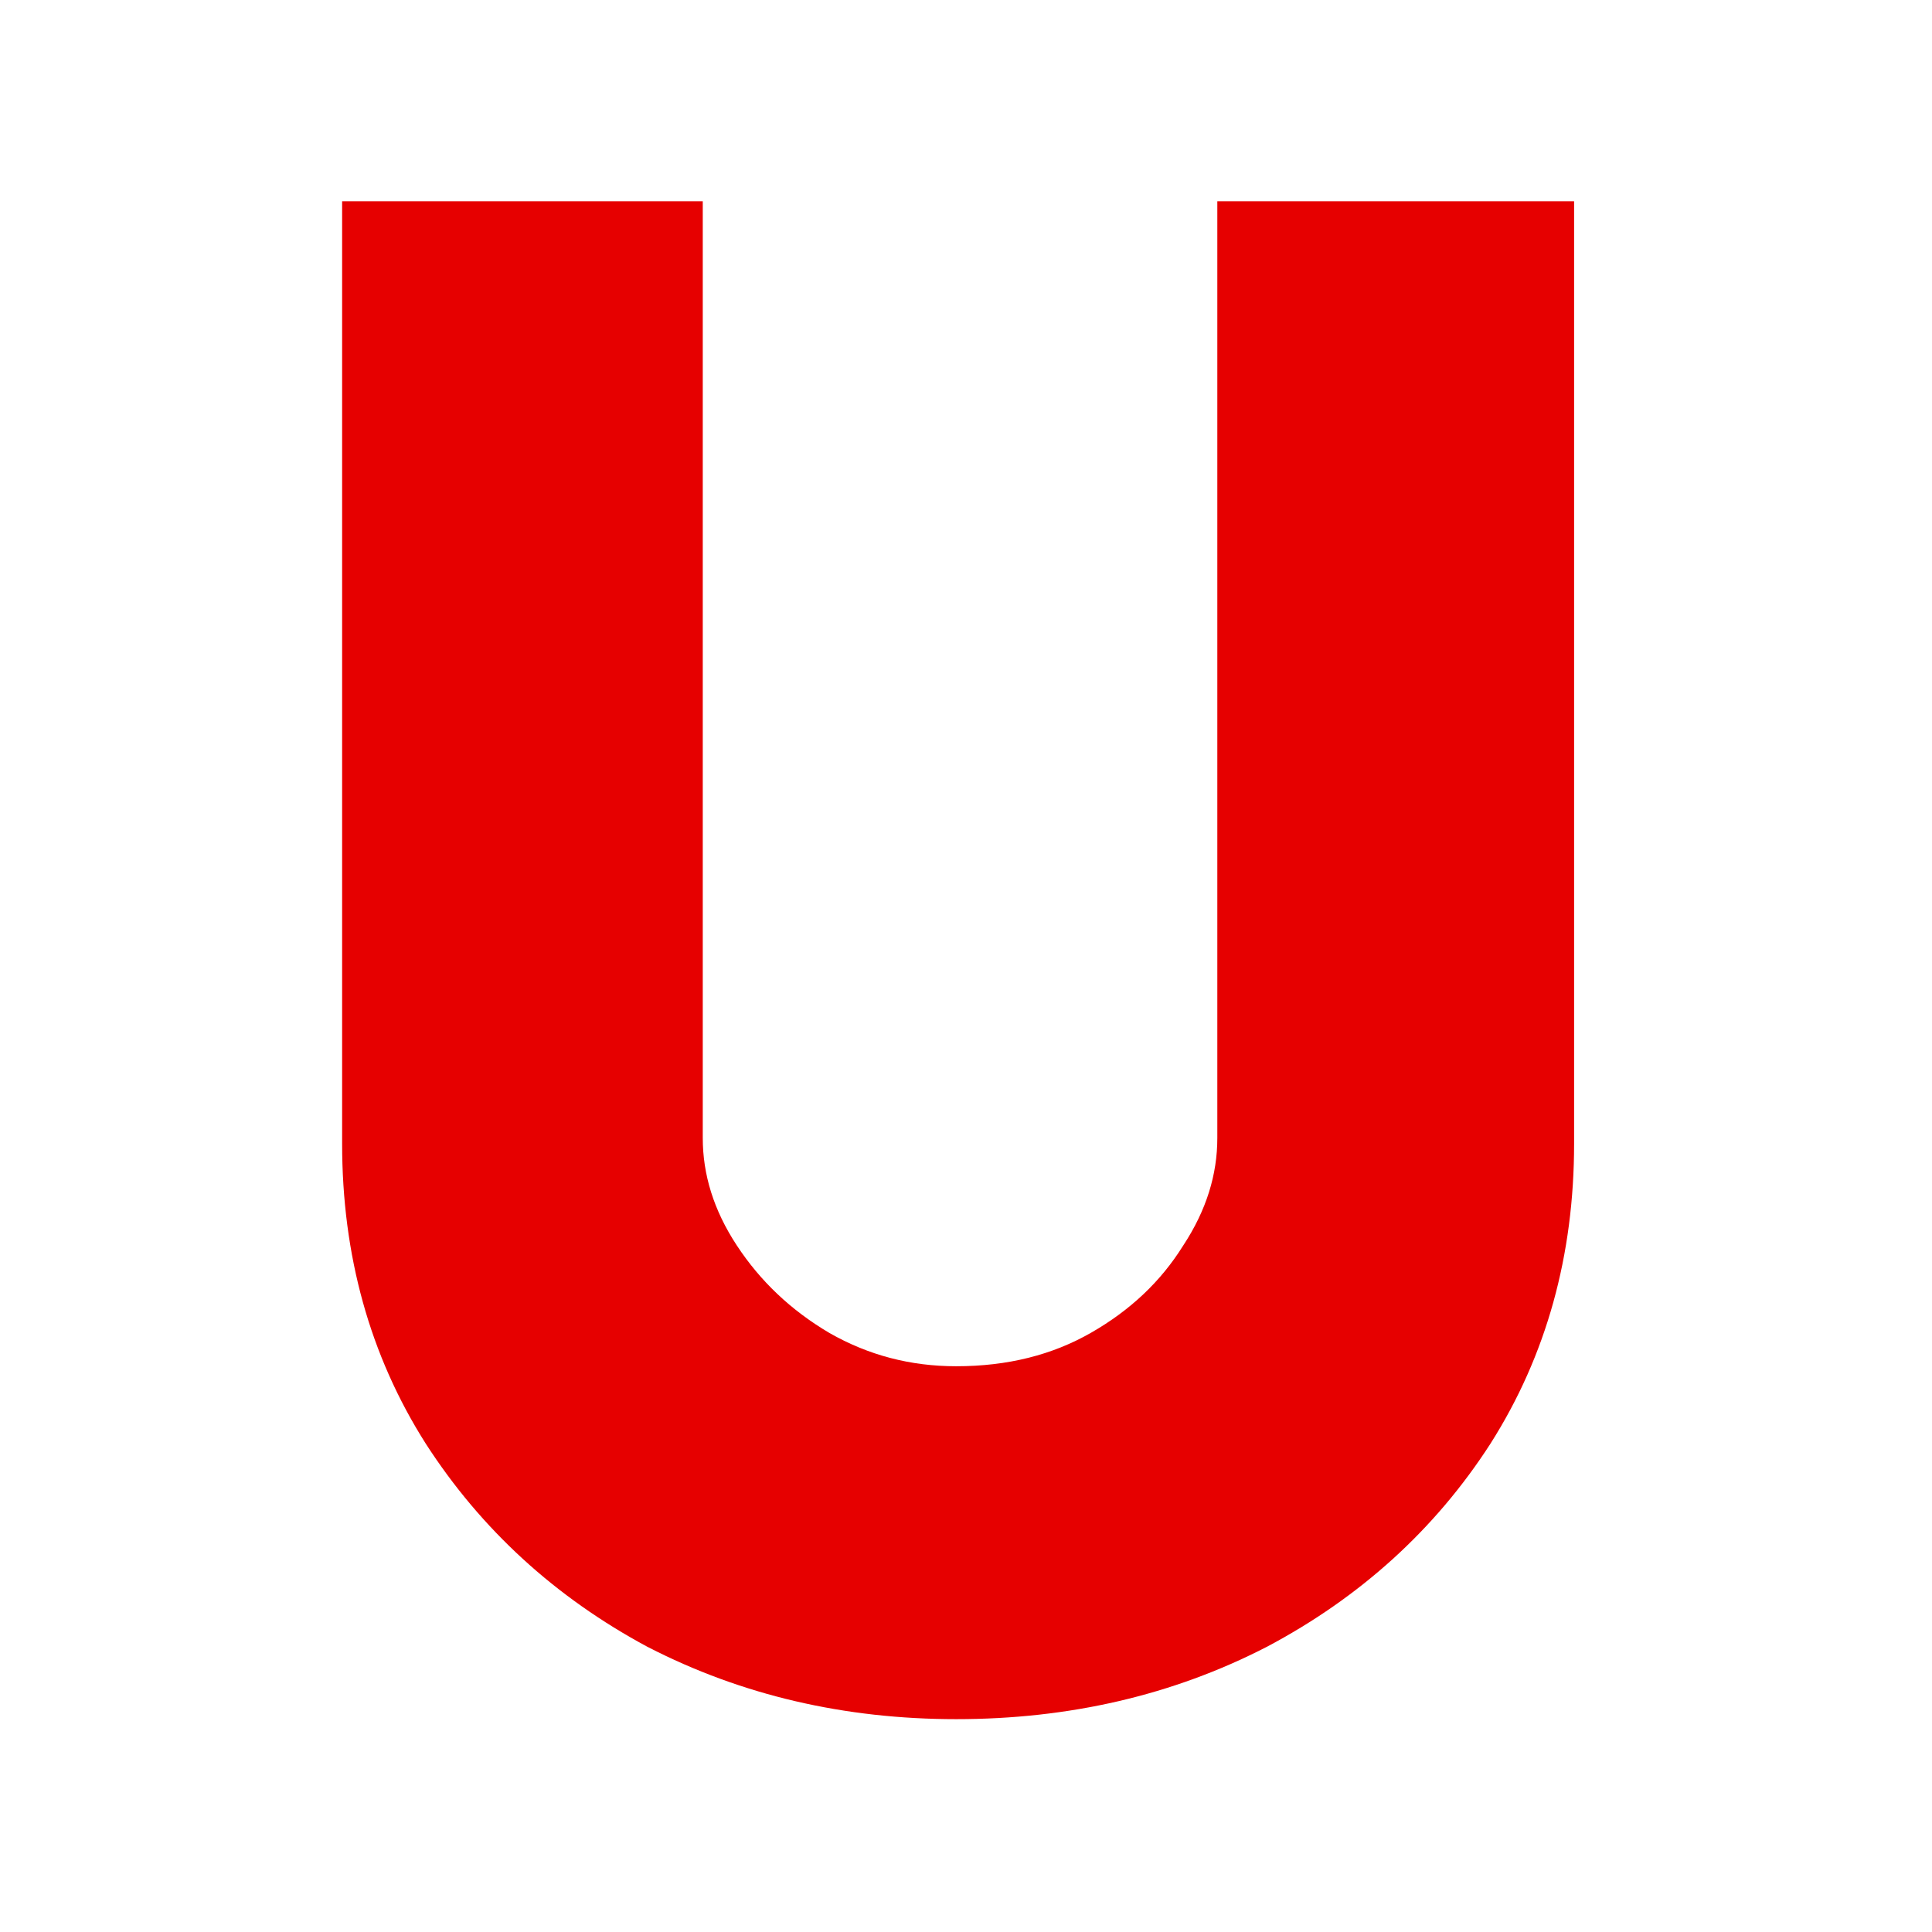 <svg width="96" height="96" viewBox="0 0 96 96" fill="none" xmlns="http://www.w3.org/2000/svg"><path fill-rule="evenodd" clip-rule="evenodd" d="M58.8 61.879L58.788 61.897L58.776 61.916C57.683 63.665 56.173 65.104 54.2 66.231C52.296 67.319 50.085 67.888 47.512 67.888C45.234 67.888 43.148 67.338 41.219 66.238C39.304 65.109 37.776 63.659 36.608 61.879C35.457 60.125 34.92 58.358 34.92 56.544V10H17V56.832C17 62.362 18.371 67.348 21.152 71.728L21.155 71.734L21.159 71.74C23.909 76.001 27.589 79.367 32.165 81.826L32.181 81.834L32.197 81.842C36.852 84.238 41.969 85.424 47.512 85.424C53.115 85.424 58.264 84.24 62.923 81.842L62.934 81.837L62.944 81.832C67.585 79.374 71.303 76.009 74.057 71.74L74.061 71.734L74.064 71.728C76.845 67.348 78.216 62.362 78.216 56.832V10H60.488V56.544C60.488 58.358 59.951 60.125 58.8 61.879Z" fill="#E60000"/></svg>